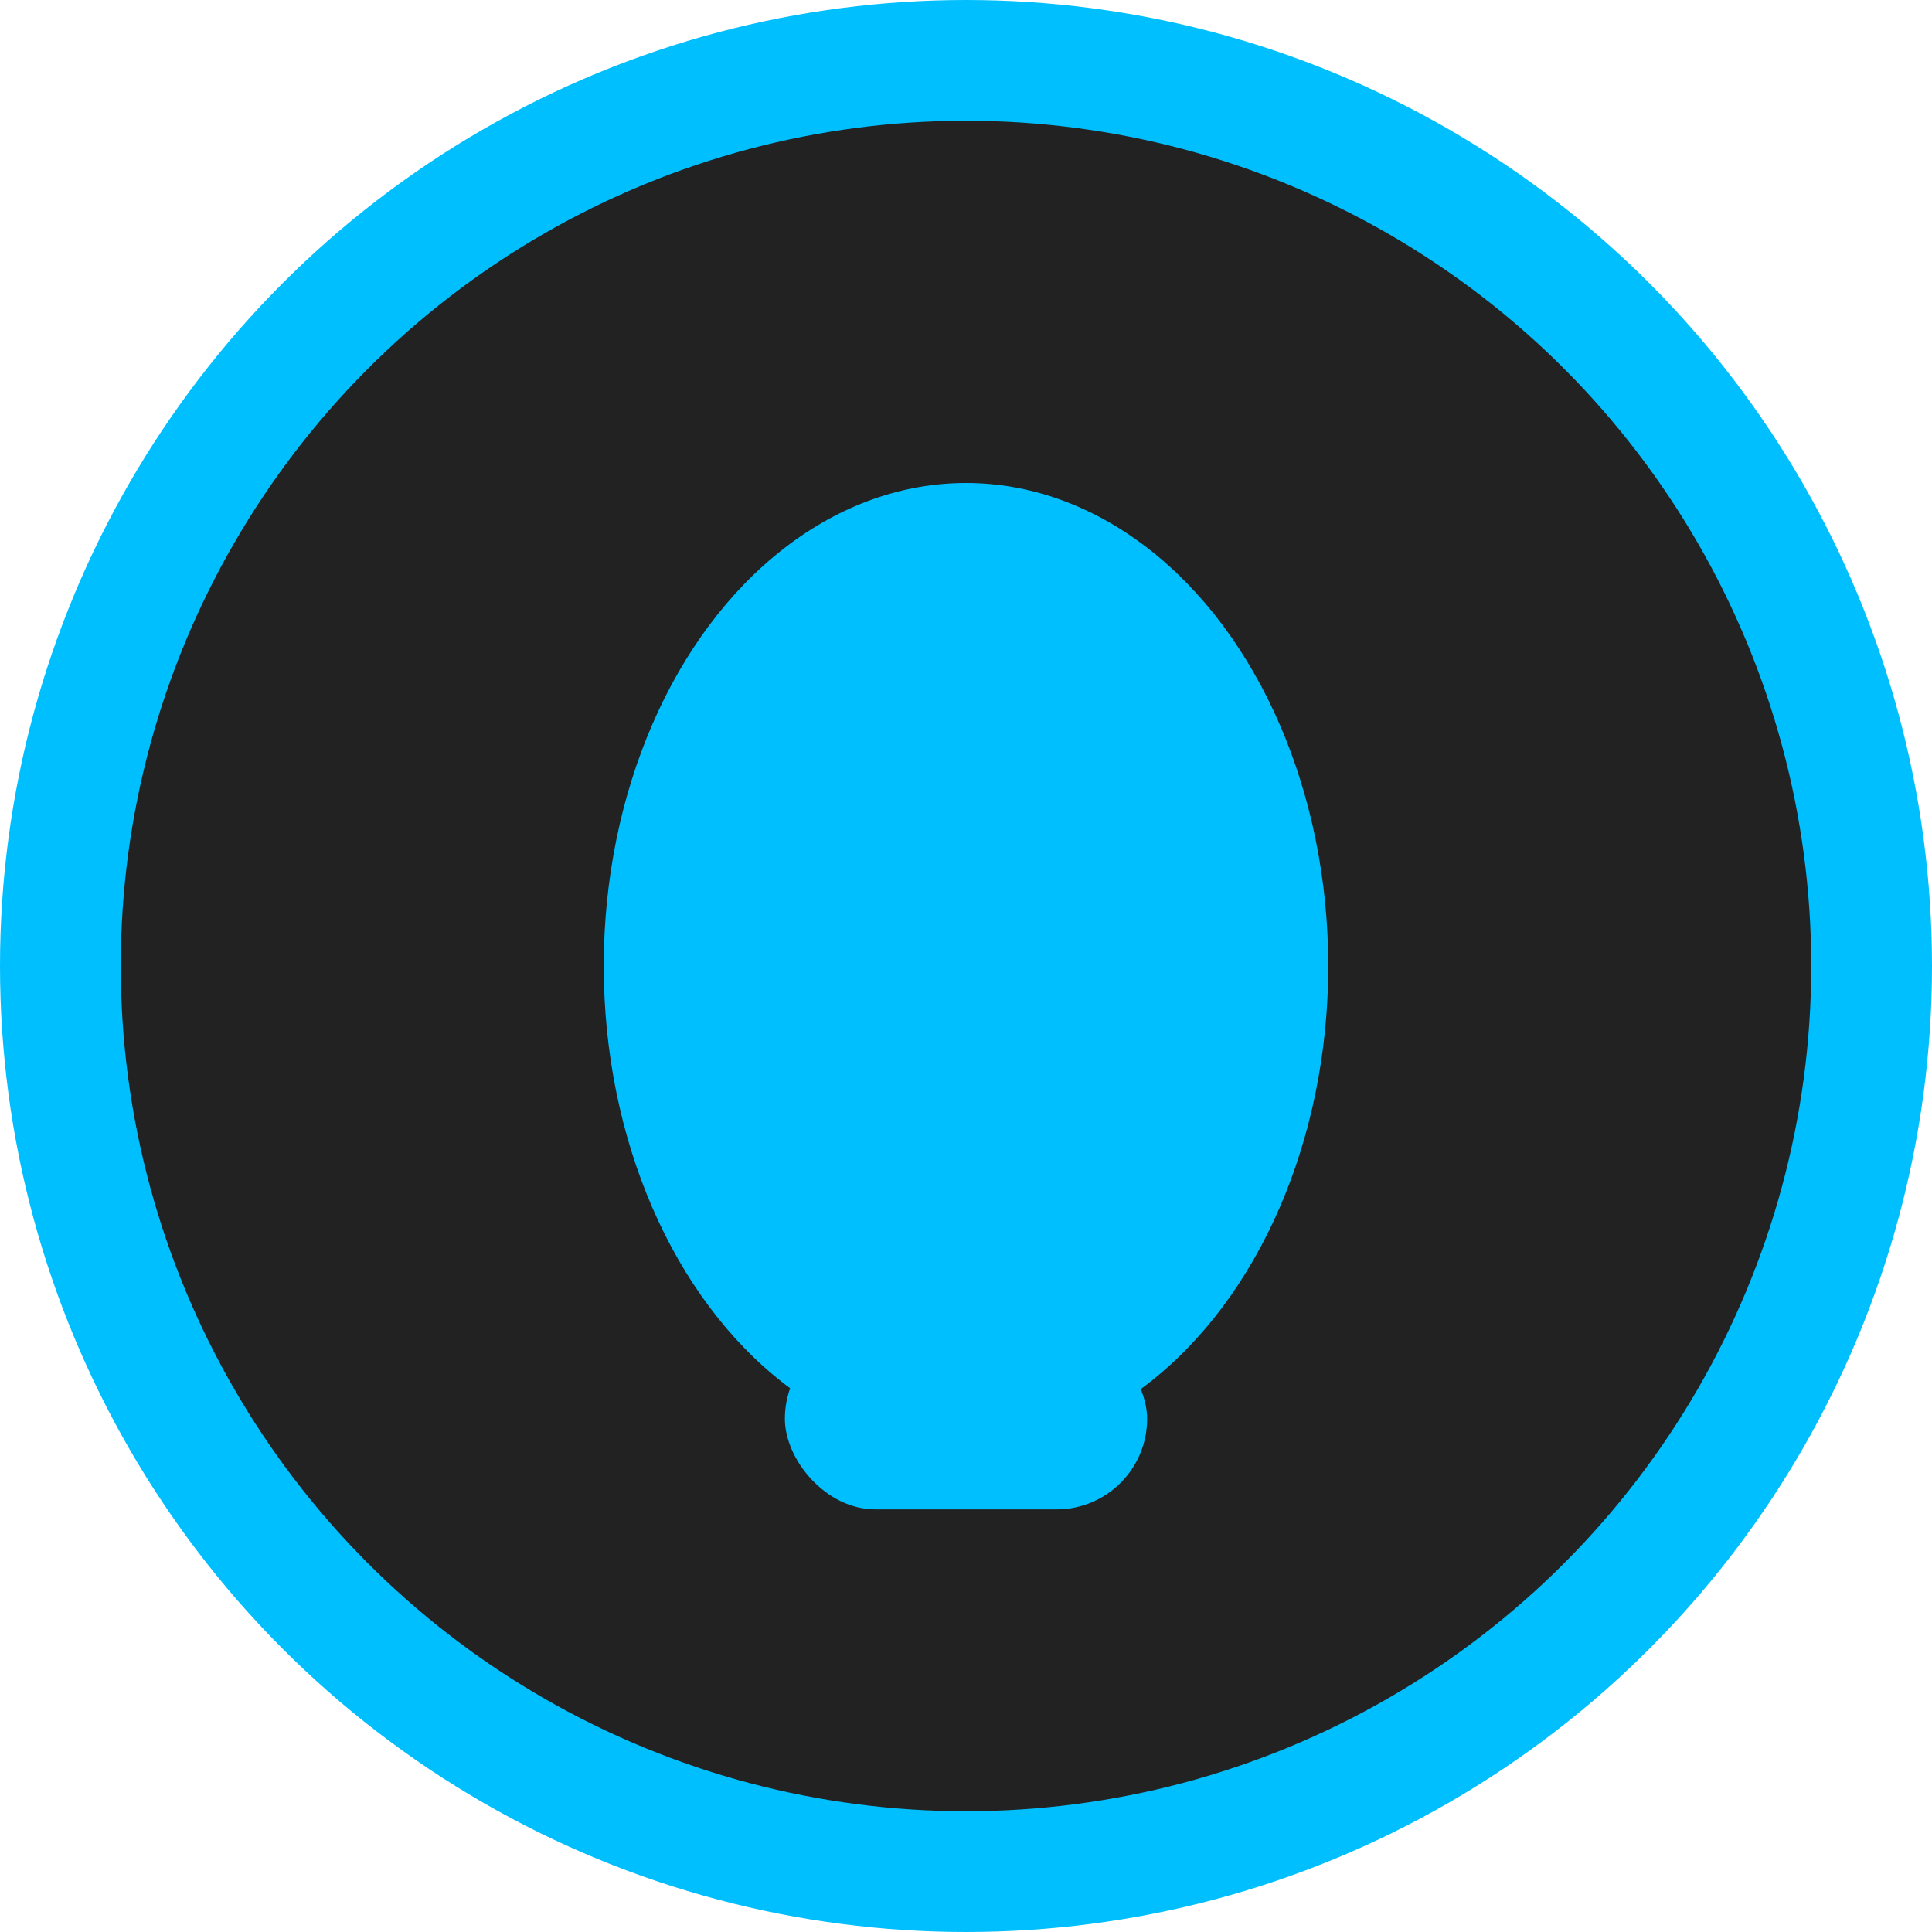 <svg width="32" height="32" viewBox="0 0 32 32" fill="none" xmlns="http://www.w3.org/2000/svg">
  <circle cx="16" cy="16" r="15" fill="#222" stroke="#00BFFF" stroke-width="2"/>
  <ellipse cx="16" cy="16" rx="6" ry="8" fill="#00BFFF"/>
  <rect x="13" y="22" width="6" height="3" rx="1.5" fill="#00BFFF"/>
</svg> 